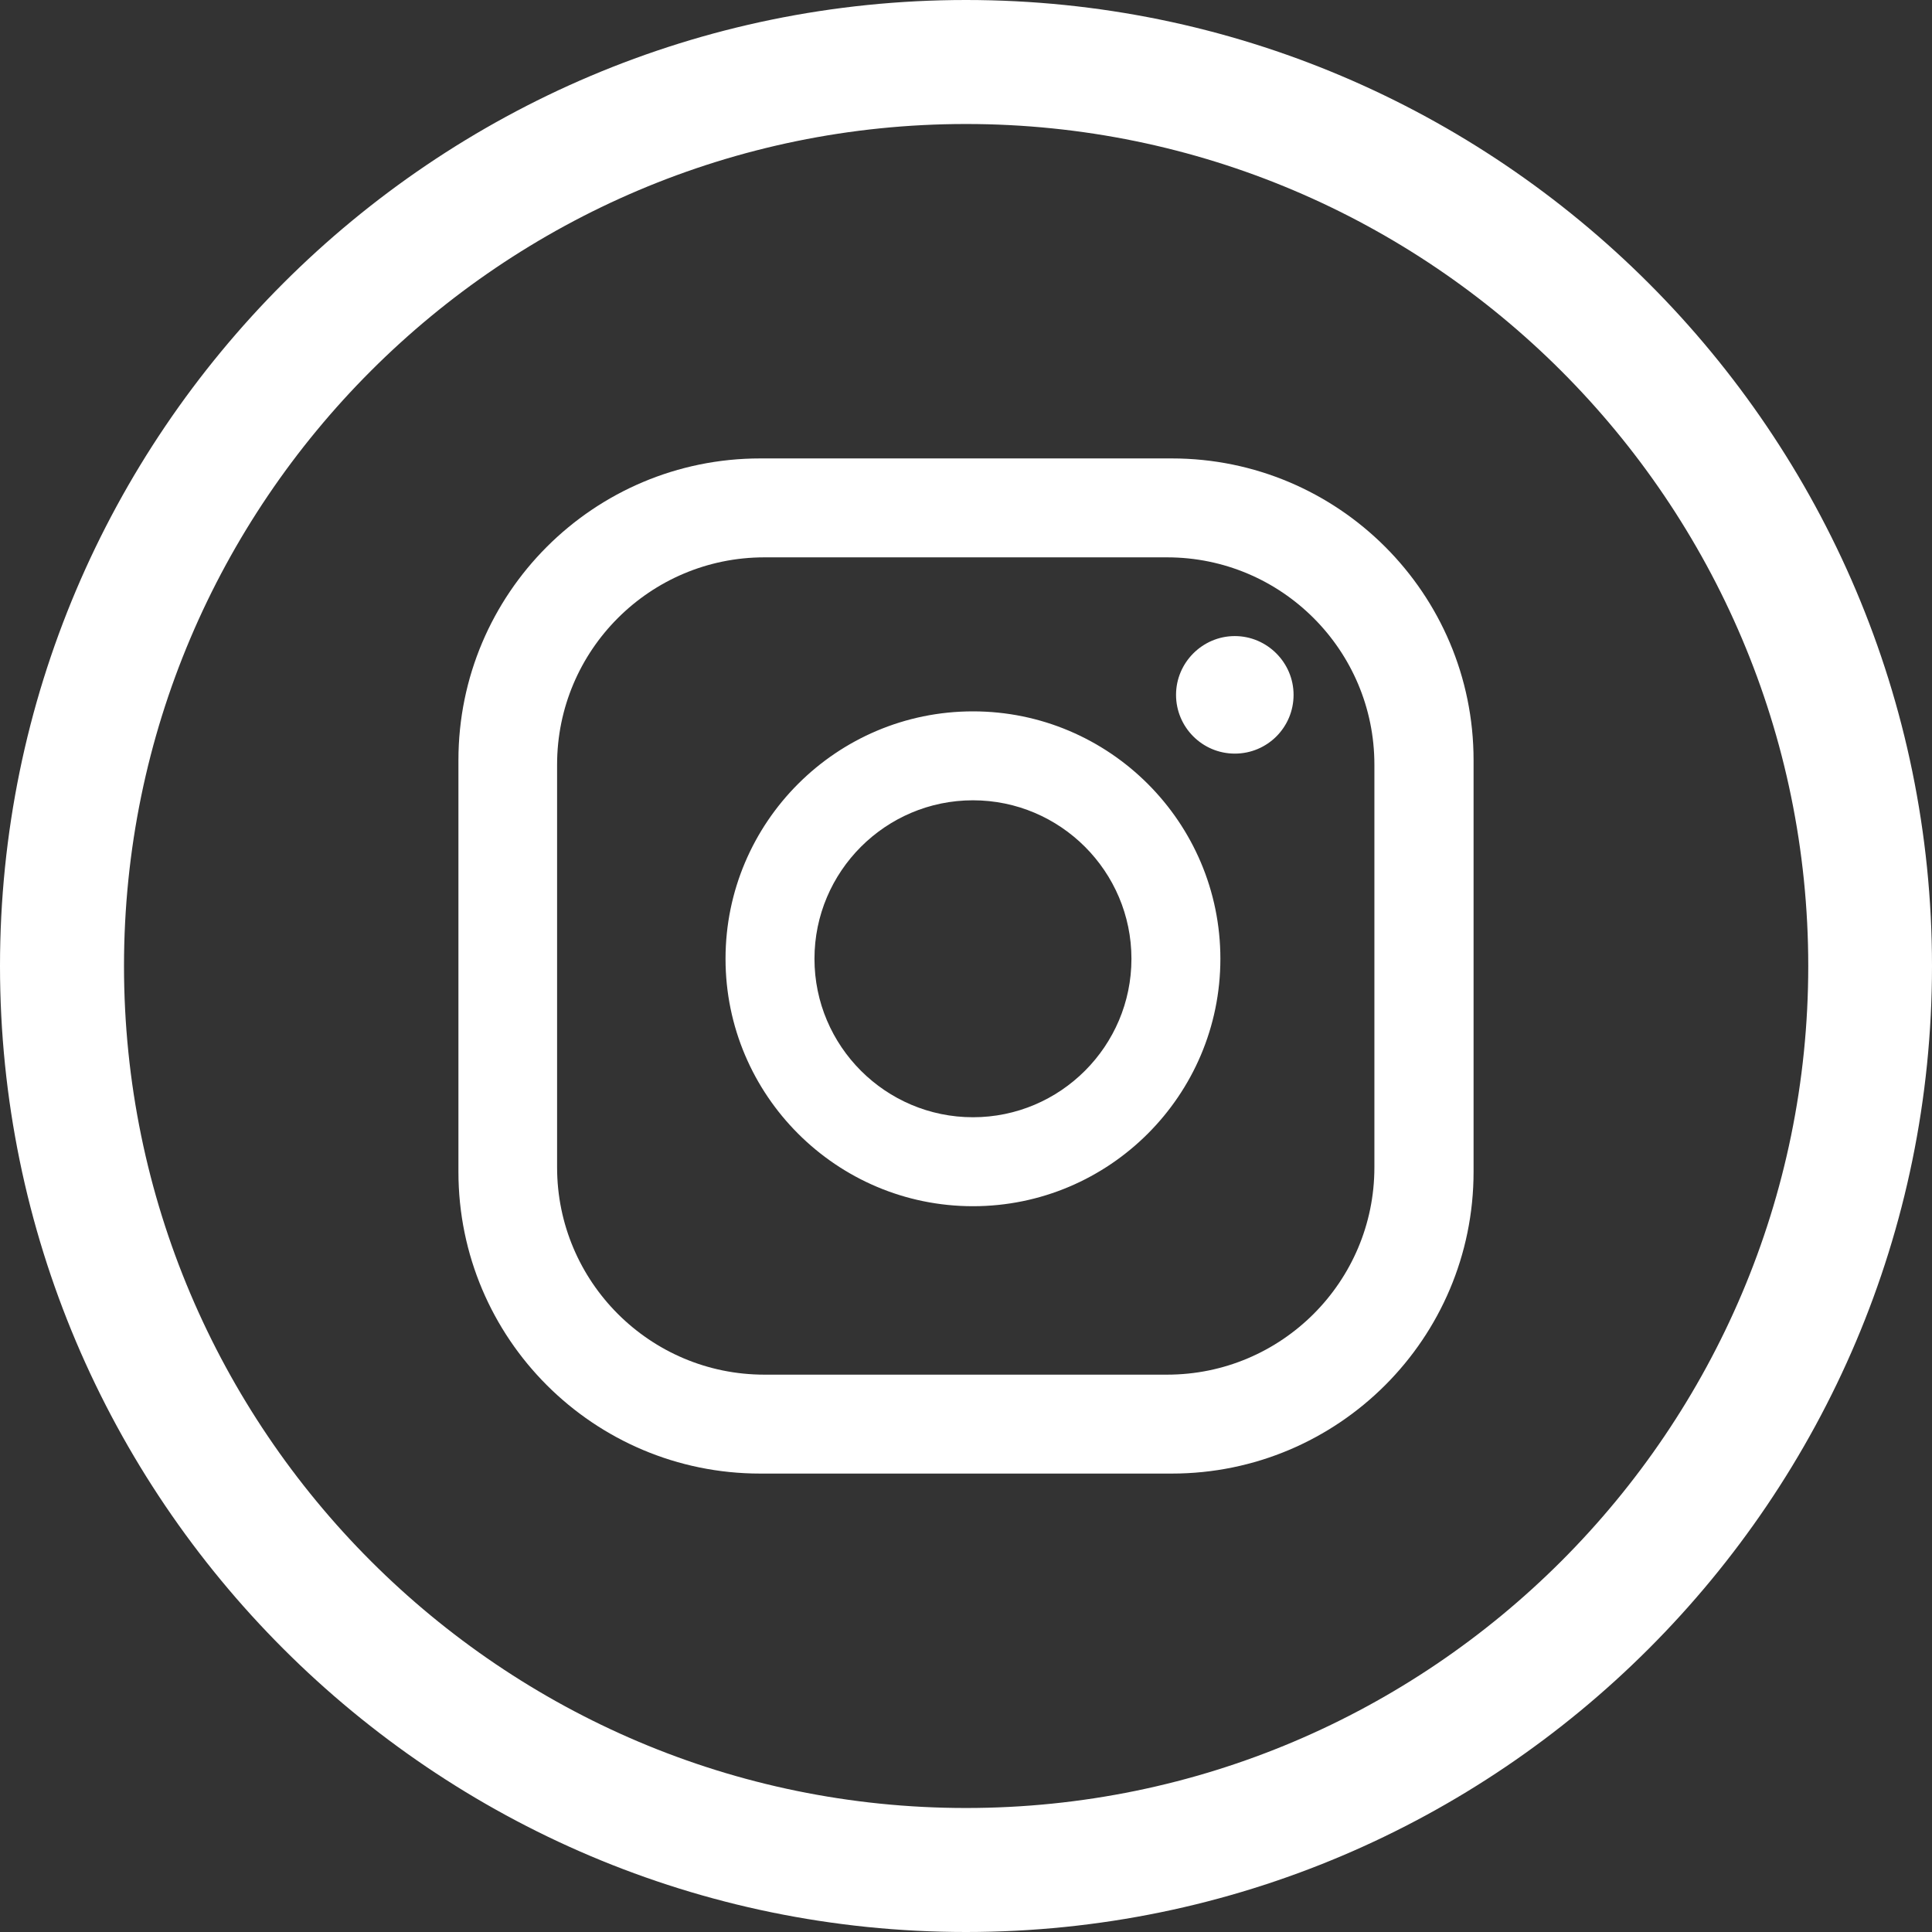 <svg width="60" height="60" viewBox="0 0 60 60" fill="none" xmlns="http://www.w3.org/2000/svg">
<rect x="0" y="0" width="60" height="60" fill="#333333" stroke="none"/>
<path d="M40.173 21.579C40.173 22.589 39.358 23.404 38.348 23.404C37.337 23.404 36.523 22.581 36.523 21.579C36.523 20.577 37.346 19.754 38.348 19.754C39.35 19.754 40.173 20.577 40.173 21.579ZM37.9 29.776C37.9 34.013 34.453 37.46 30.216 37.46C25.979 37.46 22.532 34.013 22.532 29.776C22.532 25.539 25.979 22.092 30.216 22.092C34.453 22.092 37.9 25.539 37.9 29.776ZM35.138 29.776C35.138 27.063 32.929 24.854 30.216 24.854C27.503 24.854 25.294 27.063 25.294 29.776C25.294 32.489 27.503 34.697 30.216 34.697C32.929 34.697 35.138 32.489 35.138 29.776ZM45.763 23.608C45.763 18.434 41.566 14.237 36.392 14.237H23.608C18.434 14.237 14.237 18.434 14.237 23.608V36.392C14.237 41.566 18.434 45.763 23.608 45.763H36.392C41.566 45.763 45.763 41.566 45.763 36.392V23.608ZM42.683 36.254C42.683 39.806 39.798 42.691 36.246 42.691H23.738C20.186 42.691 17.301 39.806 17.301 36.254V23.746C17.301 20.194 20.186 17.309 23.738 17.309H36.246C39.798 17.309 42.683 20.194 42.683 23.746V36.254Z" fill="white"/>
<path d="M30 0C13.459 0 0 13.459 0 30C0 46.541 13.459 60 30 60C46.541 60 60 46.541 60 30C60 13.459 46.541 0 30 0ZM30 56.149C15.581 56.149 3.851 44.419 3.851 30C3.851 15.581 15.581 3.851 30 3.851C44.419 3.851 56.157 15.581 56.157 30C56.157 44.419 44.428 56.149 30 56.149Z" fill="white"/>
</svg>
